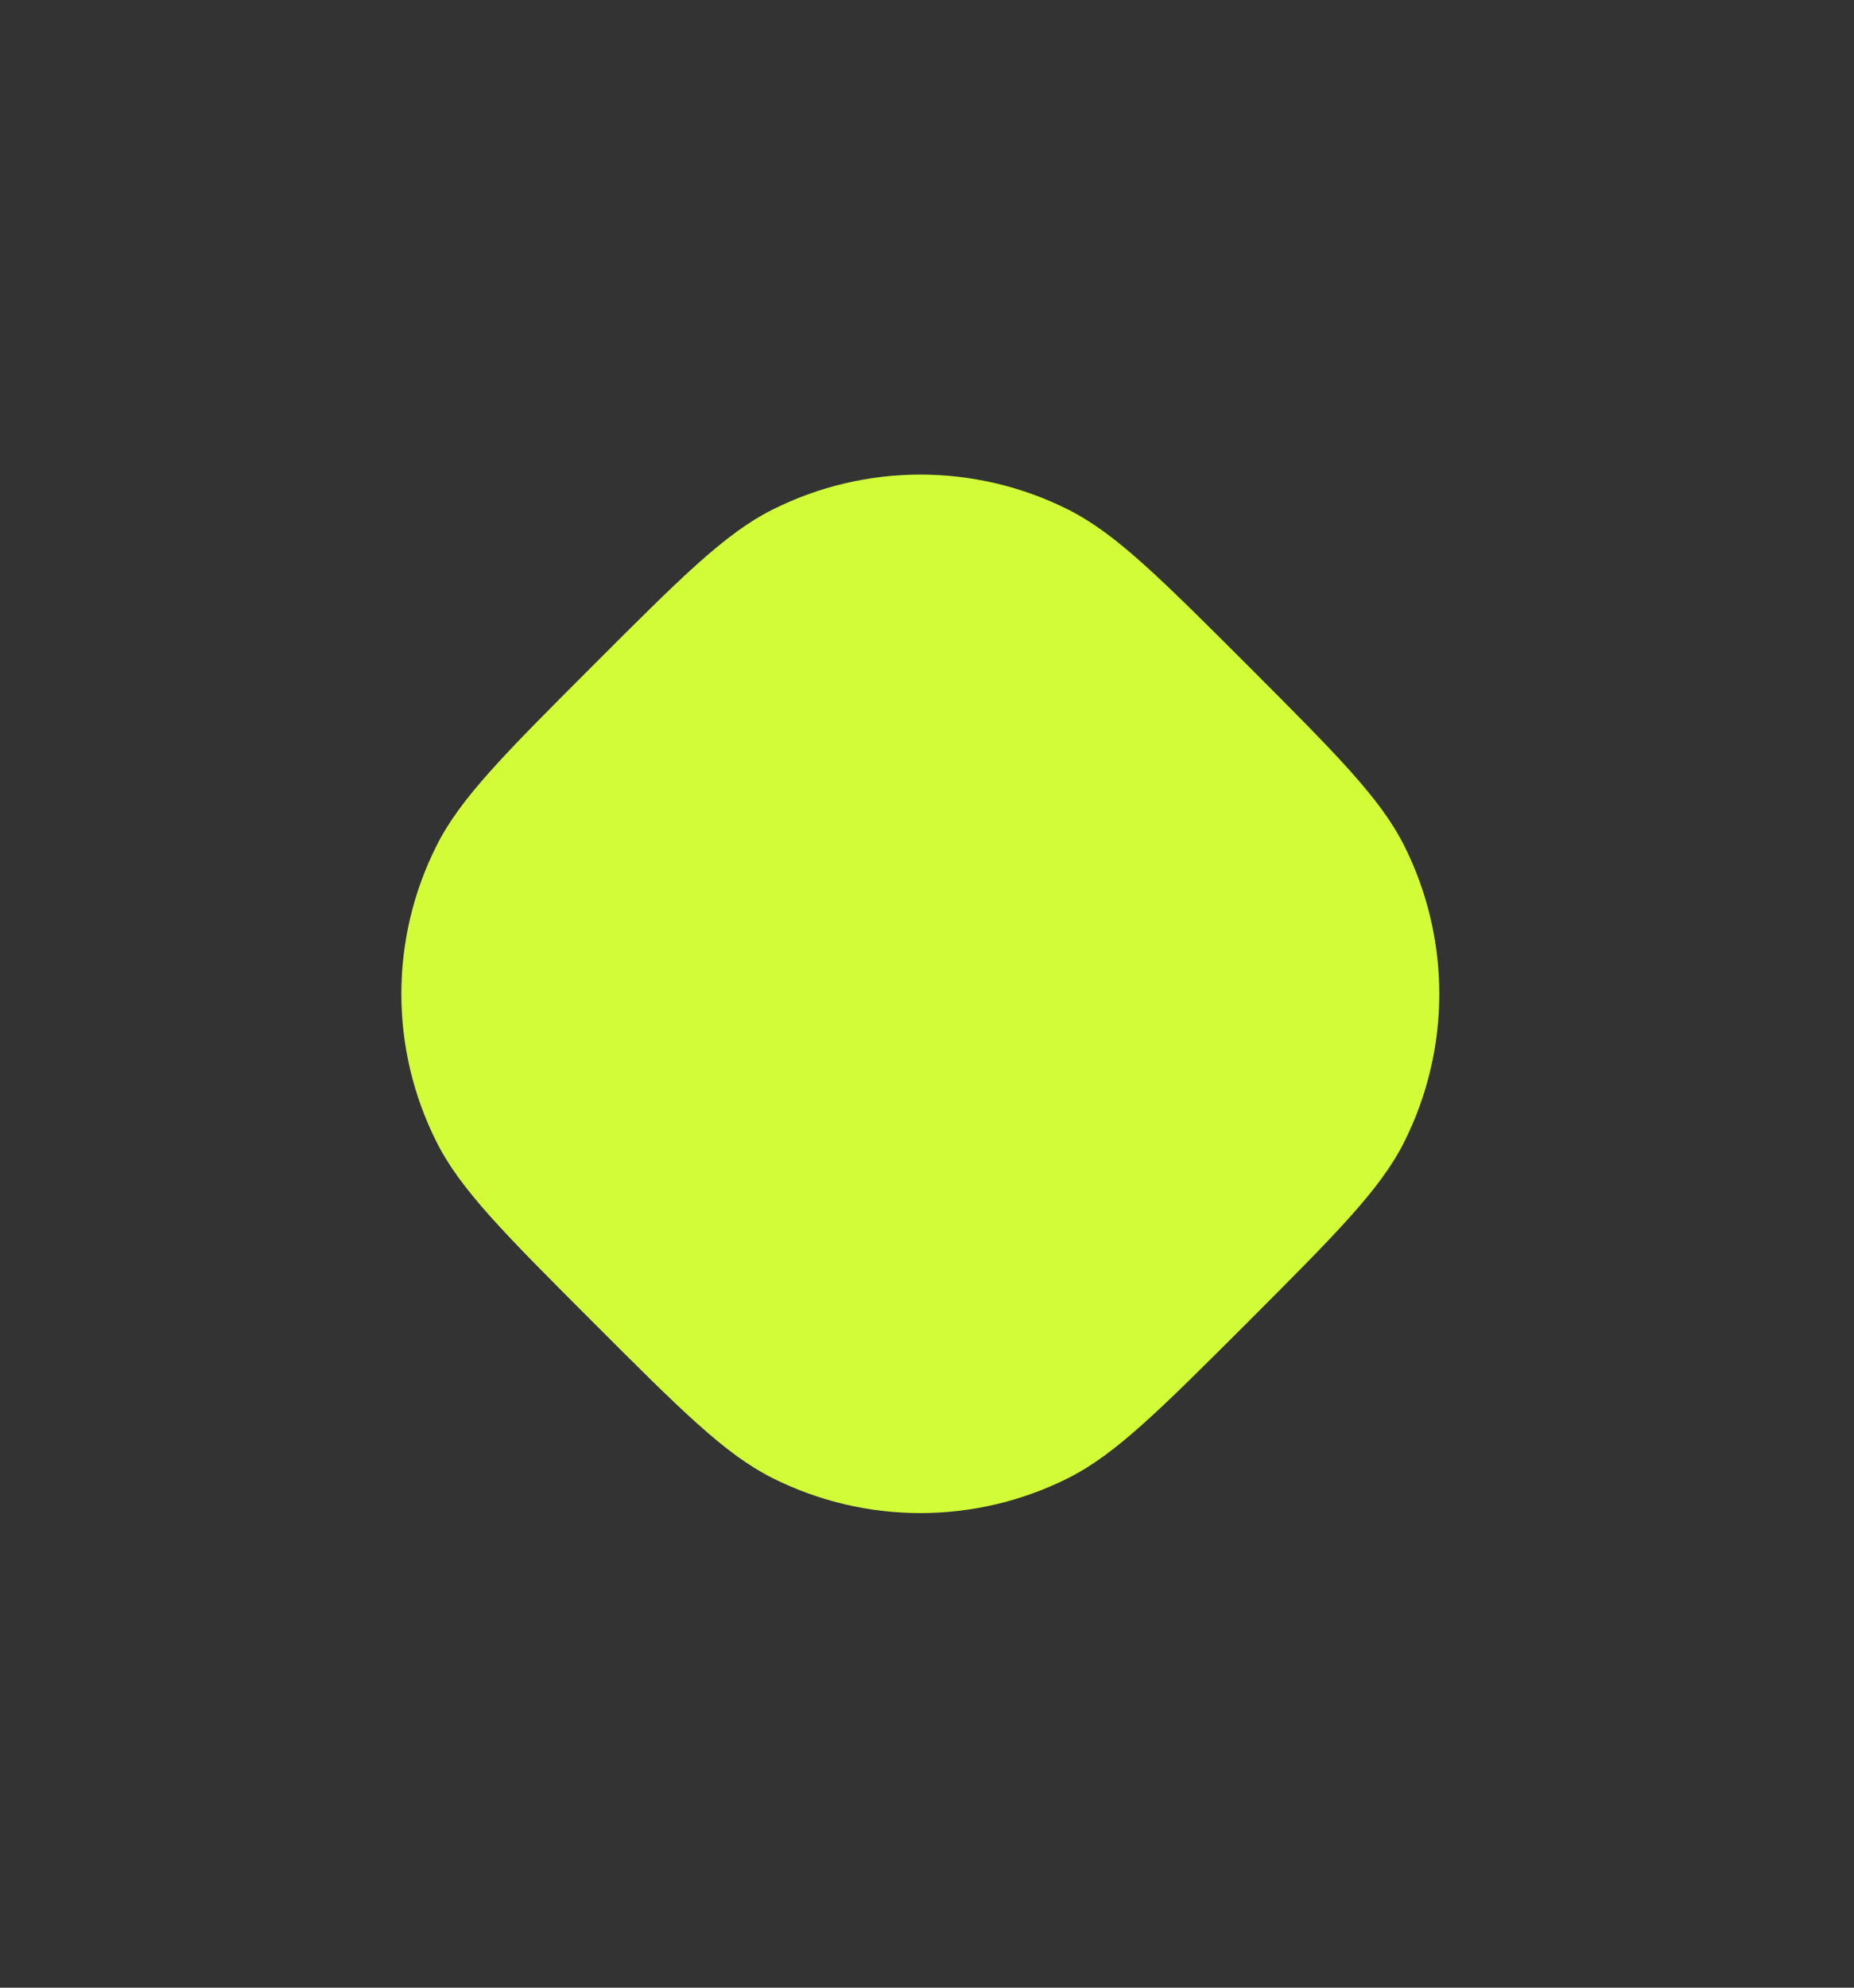 <?xml version="1.0" encoding="UTF-8"?> <svg xmlns="http://www.w3.org/2000/svg" width="14" height="15" viewBox="0 0 14 15" fill="none"><rect x="0" y="0" width="14" height="15" fill="#333333" stroke="none"/><path d="M4.475 9.975C3.809 9.309 3.477 8.977 3.297 8.619C2.942 7.915 2.942 7.085 3.297 6.381C3.477 6.023 3.809 5.691 4.475 5.025C5.14 4.36 5.473 4.027 5.831 3.847C6.535 3.493 7.365 3.493 8.069 3.847C8.426 4.027 8.759 4.36 9.425 5.025C10.09 5.691 10.423 6.023 10.603 6.381C10.957 7.085 10.957 7.915 10.603 8.619C10.423 8.977 10.09 9.309 9.425 9.975C8.759 10.64 8.426 10.973 8.069 11.153C7.365 11.507 6.535 11.507 5.831 11.153C5.473 10.973 5.14 10.64 4.475 9.975Z" fill="#D2FC38"></path></svg> 